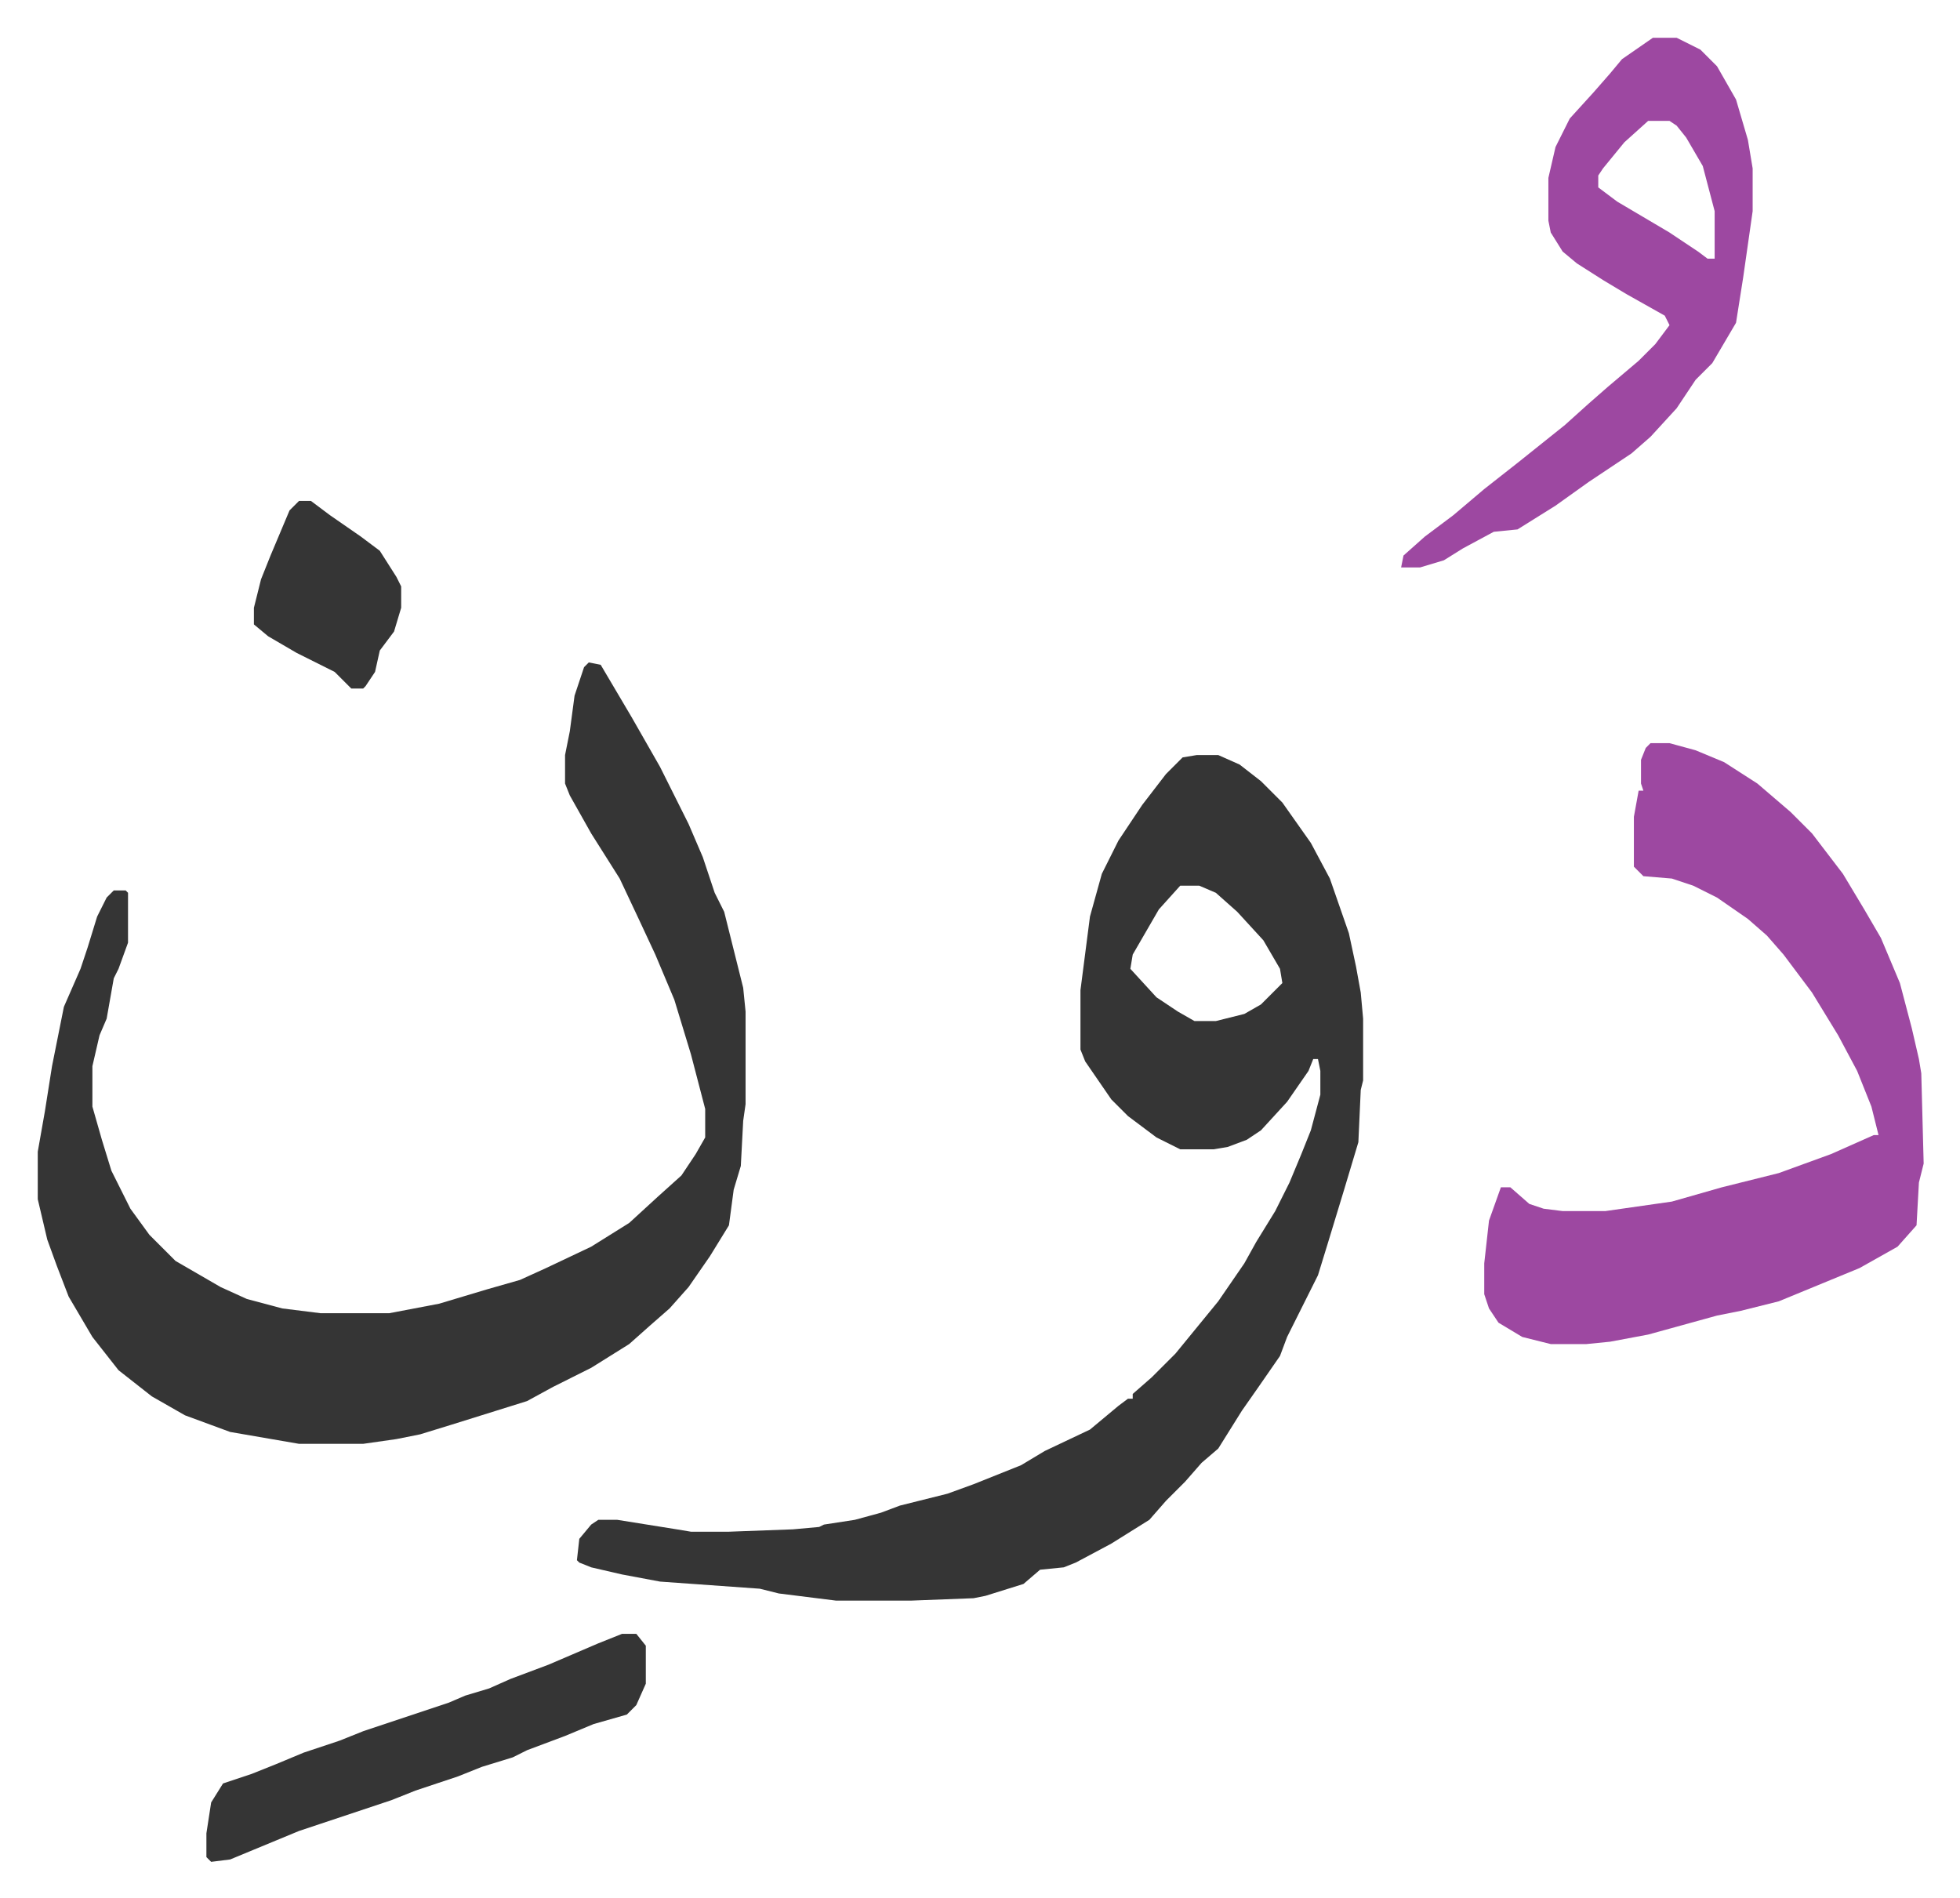 <svg xmlns="http://www.w3.org/2000/svg" viewBox="-15.9 416.1 825.2 799.2">
    <path fill="#353535" id="rule_normal" d="M488 734h9l9 4 9 7 9 9 12 17 8 15 8 23 3 14 2 11 1 11v26l-1 4-1 22-6 20-7 23-4 13-8 16-5 10-3 8-9 13-7 10-10 16-7 6-7 8-8 8-7 8-16 10-15 8-5 2-10 1-7 6-16 5-5 1-26 1h-32l-24-3-8-2-42-3-16-3-13-3-5-2-1-1 1-9 5-6 3-2h8l25 4 6 1h16l27-1 11-1 2-1 13-2 11-3 8-3 20-5 11-4 20-8 10-6 19-9 12-10 4-3h2v-2l8-7 10-10 9-11 9-11 11-16 5-9 8-13 6-12 5-12 4-10 4-15v-10l-1-5h-2l-2 5-9 13-11 12-6 4-8 3-6 1h-14l-10-5-12-9-7-7-11-16-2-5v-25l4-31 5-18 7-14 10-15 10-13 7-7zm-7 55-9 10-11 19-1 6 11 12 9 6 7 4h9l12-3 7-4 9-9-1-6-7-12-11-12-9-8-7-3zm-249-94 5 1 13 22 12 21 12 24 6 14 5 15 4 8 8 32 1 10v39l-1 7-1 19-3 10-2 15-8 13-9 13-8 9-8 7-9 8-16 10-16 8-11 6-32 10-13 4-10 2-14 2h-27l-29-5-19-7-14-8-14-11-11-14-10-17-5-13-4-11-4-17v-20l3-17 3-19 5-25 7-16 3-9 4-13 4-8 3-3h5l1 1v21l-4 11-2 4-3 17-3 7-3 13v17l4 14 4 13 8 16 8 11 11 11 19 11 11 5 15 4 16 2h29l21-4 20-6 14-4 11-5 19-9 16-10 12-11 10-9 6-9 4-7v-12l-6-23-7-23-8-19-7-15-8-17-12-19-9-16-2-5v-12l2-10 2-15 4-12z"/>
    <path fill="#9d48a1" id="rule_ikhfa" d="M679 729h8l11 3 12 5 14 9 14 12 9 9 13 17 9 15 7 12 8 19 5 19 3 13 1 6 1 38-2 8-1 18-8 9-16 9-34 14-16 4-10 2-29 8-16 3-10 1h-15l-12-3-10-6-4-6-2-6v-13l2-18 5-14h4l8 7 6 2 8 1h18l28-4 21-6 24-6 22-8 18-8h2l-3-12-6-15-8-15-11-18-12-16-7-8-8-7-13-9-10-5-9-3-12-1-4-4v-21l2-11h2l-1-3v-10l2-5zm1-297h10l10 5 7 7 8 14 5 17 2 12v18l-4 28-3 19-10 17-7 7-8 12-11 12-8 7-18 12-14 10-16 10-10 1-13 7-8 5-10 3h-8l1-5 9-8 12-9 13-11 14-11 10-8 10-8 10-9 8-7 13-11 7-7 6-8-2-4-16-9-10-6-11-7-6-5-5-8-1-5v-18l3-13 6-12 10-11 7-8 5-6zm-2 35-10 9-9 11-2 3v5l8 6 22 13 12 8 4 3h3v-20l-5-19-7-12-4-5-3-2z"/>
    <path fill="#353535" id="rule_normal" d="M246 1104h6l4 5v16l-4 9-4 4-14 4-12 5-16 6-6 3-13 4-10 4-18 6-10 4-30 10-9 3-29 12-8 1-2-2v-10l2-13 5-8 12-4 10-4 12-5 15-5 10-4 36-12 7-3 10-3 9-4 16-6 21-9zM110 627h5l8 6 13 9 8 6 7 11 2 4v9l-3 10-6 8-2 9-4 6-1 1h-5l-7-7-16-8-12-7-6-5v-7l3-12 4-10 8-19z"/>
</svg>
